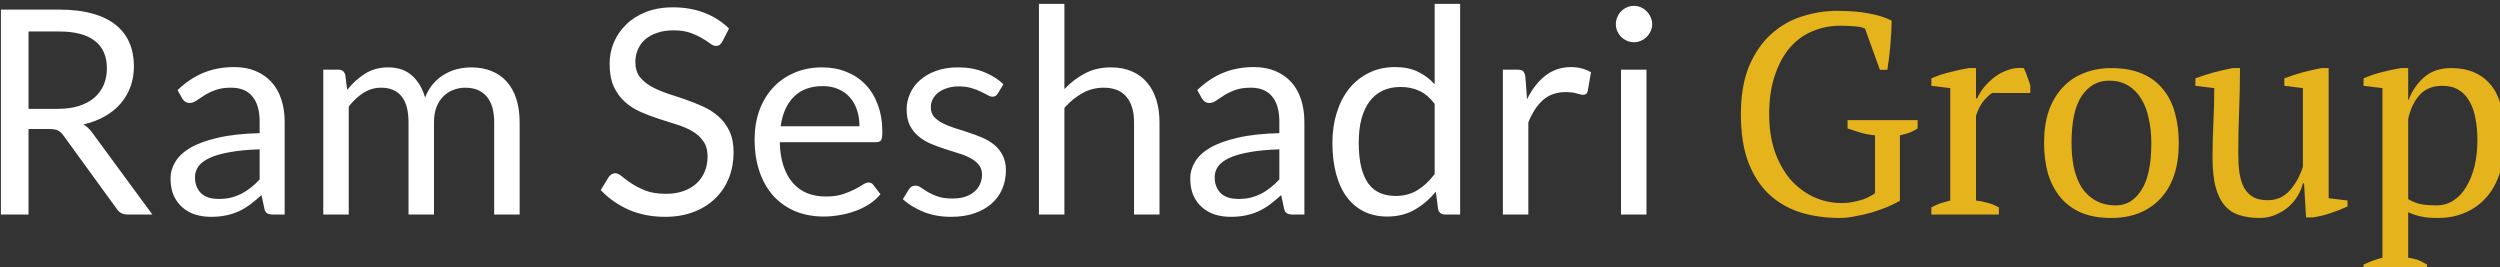<?xml version="1.0" encoding="UTF-8" standalone="no"?>
<!-- Created with Inkscape (http://www.inkscape.org/) -->

<svg
   width="123.528mm"
   height="13.215mm"
   viewBox="0 0 123.528 13.215"
   version="1.1"
   id="svg1"
   sodipodi:docname="logo.svg"
   inkscape:version="1.3.1 (9b9bdc1480, 2023-11-25, custom)"
   xmlns:inkscape="http://www.inkscape.org/namespaces/inkscape"
   xmlns:sodipodi="http://sodipodi.sourceforge.net/DTD/sodipodi-0.dtd"
   xmlns="http://www.w3.org/2000/svg"
   xmlns:svg="http://www.w3.org/2000/svg">
  <rect x="0" y="0" width="123.528" height="13.215" fill="#333333" stroke="none"/>
  <sodipodi:namedview
     id="namedview1"
     pagecolor="#505050"
     bordercolor="#ffffff"
     borderopacity="1"
     inkscape:showpageshadow="0"
     inkscape:pageopacity="0"
     inkscape:pagecheckerboard="1"
     inkscape:deskcolor="#505050"
     inkscape:document-units="mm"
     inkscape:zoom="1.6730219"
     inkscape:cx="175.72992"
     inkscape:cy="-356.83932"
     inkscape:window-width="3840"
     inkscape:window-height="2123"
     inkscape:window-x="0"
     inkscape:window-y="0"
     inkscape:window-maximized="1"
     inkscape:current-layer="layer1" />
  <defs
     id="defs1">
    <rect
       x="105.29"
       y="449.194"
       width="626.246"
       height="70.914"
       id="rect2" />
    <rect
       x="94.239"
       y="439.397"
       width="823.61"
       height="204.986"
       id="rect1" />
  </defs>
  <g
     inkscape:label="Layer 1"
     inkscape:groupmode="layer"
     id="layer1"
     transform="translate(-29.227,-121.58)">
    <g
       id="text2"
       style="font-size:53.333px;white-space:pre"
       transform="scale(0.265)"
       aria-label="Ram Seshadri Group">
      <path
         style="-inkscape-font-specification:Lato;fill:#ffffff"
         d="m 115.609,482.847 v 15.947 h -5.147 v -38.213 h 10.8 q 3.627,0 6.267,0.747 2.64,0.72 4.347,2.107 1.733,1.387 2.56,3.36 0.827,1.947 0.827,4.373 0,2.027 -0.64,3.787 -0.64,1.76 -1.867,3.173 -1.2,1.387 -2.96,2.373 -1.733,0.987 -3.947,1.493 0.96,0.56 1.707,1.627 l 11.147,15.173 h -4.587 q -1.413,0 -2.08,-1.093 l -9.92,-13.653 q -0.453,-0.64 -0.987,-0.907 -0.533,-0.293 -1.6,-0.293 z m 0,-3.76 h 5.413 q 2.267,0 3.973,-0.533 1.733,-0.56 2.88,-1.547 1.173,-1.013 1.76,-2.4 0.587,-1.387 0.587,-3.067 0,-3.413 -2.267,-5.147 -2.24,-1.733 -6.693,-1.733 h -5.653 z m 47.76,19.707 h -2.107 q -0.693,0 -1.12,-0.213 -0.427,-0.213 -0.56,-0.907 l -0.533,-2.507 q -1.067,0.96 -2.08,1.733 -1.013,0.747 -2.133,1.28 -1.12,0.507 -2.4,0.773 -1.253,0.267 -2.8,0.267 -1.573,0 -2.96,-0.427 -1.36,-0.453 -2.373,-1.333 -1.013,-0.88 -1.627,-2.213 -0.587,-1.36 -0.587,-3.2 0,-1.6 0.88,-3.067 0.88,-1.493 2.827,-2.64 1.973,-1.147 5.147,-1.867 3.173,-0.747 7.76,-0.853 v -2.107 q 0,-3.147 -1.36,-4.747 -1.333,-1.627 -3.973,-1.627 -1.733,0 -2.933,0.453 -1.173,0.427 -2.053,0.987 -0.853,0.533 -1.493,0.987 -0.613,0.427 -1.227,0.427 -0.48,0 -0.853,-0.24 -0.347,-0.267 -0.56,-0.64 l -0.853,-1.52 q 2.24,-2.16 4.827,-3.227 2.587,-1.067 5.733,-1.067 2.267,0 4.027,0.747 1.76,0.747 2.96,2.08 1.2,1.333 1.813,3.227 0.613,1.893 0.613,4.16 z m -12.32,-2.907 q 1.253,0 2.293,-0.24 1.04,-0.267 1.947,-0.72 0.933,-0.48 1.76,-1.147 0.853,-0.667 1.653,-1.52 v -5.627 q -3.28,0.107 -5.573,0.533 -2.293,0.4 -3.733,1.067 -1.44,0.667 -2.107,1.573 -0.64,0.907 -0.64,2.027 0,1.067 0.347,1.84 0.347,0.773 0.933,1.28 0.587,0.48 1.387,0.72 0.8,0.213 1.733,0.213 z m 19.52,2.907 v -27.013 h 2.827 q 1.013,0 1.28,0.987 l 0.347,2.773 q 1.493,-1.84 3.333,-3.013 1.867,-1.173 4.32,-1.173 2.747,0 4.427,1.52 1.707,1.52 2.453,4.107 0.56,-1.467 1.467,-2.533 0.933,-1.067 2.08,-1.76 1.147,-0.693 2.427,-1.013 1.307,-0.32 2.64,-0.32 2.133,0 3.787,0.693 1.68,0.667 2.827,1.973 1.173,1.307 1.787,3.227 0.613,1.893 0.613,4.347 v 17.2 h -4.747 v -17.2 q 0,-3.173 -1.387,-4.8 -1.387,-1.653 -4.027,-1.653 -1.173,0 -2.24,0.427 -1.04,0.4 -1.84,1.2 -0.8,0.8 -1.28,2.027 -0.453,1.2 -0.453,2.8 v 17.2 h -4.747 v -17.2 q 0,-3.253 -1.307,-4.853 -1.307,-1.6 -3.813,-1.6 -1.76,0 -3.28,0.96 -1.493,0.933 -2.747,2.56 v 20.133 z m 74.4,-32.24 q -0.24,0.4 -0.507,0.613 -0.267,0.187 -0.693,0.187 -0.453,0 -1.067,-0.453 -0.587,-0.453 -1.52,-0.987 -0.907,-0.56 -2.213,-1.013 -1.28,-0.453 -3.12,-0.453 -1.733,0 -3.067,0.48 -1.333,0.453 -2.24,1.253 -0.88,0.8 -1.333,1.893 -0.453,1.067 -0.453,2.32 0,1.6 0.773,2.667 0.8,1.04 2.08,1.787 1.307,0.747 2.933,1.307 1.653,0.533 3.36,1.12 1.733,0.587 3.36,1.333 1.653,0.72 2.933,1.84 1.307,1.12 2.08,2.747 0.8,1.627 0.8,4 0,2.507 -0.853,4.72 -0.853,2.187 -2.507,3.813 -1.627,1.627 -4.027,2.56 -2.373,0.933 -5.413,0.933 -3.707,0 -6.773,-1.333 -3.04,-1.36 -5.2,-3.653 l 1.493,-2.453 q 0.213,-0.293 0.507,-0.48 0.32,-0.213 0.693,-0.213 0.56,0 1.28,0.613 0.72,0.587 1.787,1.307 1.093,0.72 2.613,1.333 1.547,0.587 3.76,0.587 1.84,0 3.28,-0.507 1.44,-0.507 2.427,-1.413 1.013,-0.933 1.547,-2.213 0.533,-1.28 0.533,-2.853 0,-1.733 -0.8,-2.827 -0.773,-1.12 -2.053,-1.867 -1.28,-0.747 -2.933,-1.253 -1.627,-0.533 -3.36,-1.067 -1.707,-0.56 -3.36,-1.28 -1.627,-0.72 -2.907,-1.867 -1.28,-1.147 -2.08,-2.853 -0.773,-1.733 -0.773,-4.267 0,-2.027 0.773,-3.92 0.8,-1.893 2.293,-3.36 1.493,-1.467 3.68,-2.347 2.213,-0.88 5.067,-0.88 3.2,0 5.84,1.013 2.64,1.013 4.613,2.933 z m 18.64,4.8 q 2.427,0 4.48,0.827 2.053,0.8 3.547,2.347 1.493,1.52 2.32,3.787 0.853,2.24 0.853,5.12 0,1.12 -0.24,1.493 -0.24,0.373 -0.907,0.373 h -17.973 q 0.053,2.56 0.693,4.453 0.64,1.893 1.76,3.173 1.12,1.253 2.667,1.893 1.547,0.613 3.467,0.613 1.787,0 3.067,-0.4 1.307,-0.427 2.24,-0.907 0.933,-0.48 1.547,-0.88 0.64,-0.427 1.093,-0.427 0.587,0 0.907,0.453 l 1.333,1.733 q -0.88,1.067 -2.107,1.867 -1.227,0.773 -2.64,1.28 -1.387,0.507 -2.88,0.747 -1.493,0.267 -2.96,0.267 -2.8,0 -5.173,-0.933 -2.347,-0.96 -4.08,-2.773 -1.707,-1.84 -2.667,-4.533 -0.96,-2.693 -0.96,-6.187 0,-2.827 0.853,-5.28 0.88,-2.453 2.507,-4.24 1.627,-1.813 3.973,-2.827 2.347,-1.04 5.28,-1.04 z m 0.107,3.493 q -3.44,0 -5.413,2 -1.973,1.973 -2.453,5.493 h 14.693 q 0,-1.653 -0.453,-3.013 -0.453,-1.387 -1.333,-2.373 -0.88,-1.013 -2.16,-1.547 -1.253,-0.56 -2.88,-0.56 z m 32.613,1.387 q -0.32,0.587 -0.987,0.587 -0.4,0 -0.907,-0.293 -0.507,-0.293 -1.253,-0.64 -0.72,-0.373 -1.733,-0.667 -1.013,-0.32 -2.4,-0.32 -1.2,0 -2.16,0.32 -0.96,0.293 -1.653,0.827 -0.667,0.533 -1.04,1.253 -0.347,0.693 -0.347,1.52 0,1.04 0.587,1.733 0.613,0.693 1.6,1.2 0.987,0.507 2.24,0.907 1.253,0.373 2.56,0.827 1.333,0.427 2.587,0.96 1.253,0.533 2.24,1.333 0.987,0.8 1.573,1.973 0.613,1.147 0.613,2.773 0,1.867 -0.667,3.467 -0.667,1.573 -1.973,2.747 -1.307,1.147 -3.2,1.813 -1.893,0.667 -4.373,0.667 -2.827,0 -5.12,-0.907 -2.293,-0.933 -3.893,-2.373 l 1.12,-1.813 q 0.213,-0.347 0.507,-0.533 0.293,-0.187 0.773,-0.187 0.48,0 1.013,0.373 0.533,0.373 1.28,0.827 0.773,0.453 1.84,0.827 1.093,0.373 2.72,0.373 1.387,0 2.427,-0.347 1.04,-0.373 1.733,-0.987 0.693,-0.613 1.013,-1.413 0.347,-0.8 0.347,-1.707 0,-1.12 -0.613,-1.84 -0.587,-0.747 -1.573,-1.253 -0.987,-0.533 -2.267,-0.907 -1.253,-0.4 -2.587,-0.827 -1.307,-0.427 -2.587,-0.96 -1.253,-0.56 -2.24,-1.387 -0.987,-0.827 -1.6,-2.027 -0.587,-1.227 -0.587,-2.96 0,-1.547 0.64,-2.96 0.64,-1.44 1.867,-2.507 1.227,-1.093 3.013,-1.733 1.787,-0.64 4.08,-0.64 2.667,0 4.773,0.853 2.133,0.827 3.68,2.293 z m 7.68,22.56 v -39.28 h 4.747 v 15.893 q 1.733,-1.84 3.84,-2.933 2.107,-1.12 4.853,-1.12 2.213,0 3.893,0.747 1.707,0.72 2.827,2.08 1.147,1.333 1.733,3.227 0.587,1.893 0.587,4.187 v 17.2 h -4.747 v -17.2 q 0,-3.067 -1.413,-4.747 -1.387,-1.707 -4.267,-1.707 -2.107,0 -3.947,1.013 -1.813,1.013 -3.36,2.747 v 19.893 z m 49.493,0 h -2.107 q -0.693,0 -1.12,-0.213 -0.427,-0.213 -0.56,-0.907 l -0.533,-2.507 q -1.067,0.96 -2.08,1.733 -1.013,0.747 -2.133,1.28 -1.12,0.507 -2.4,0.773 -1.253,0.267 -2.8,0.267 -1.573,0 -2.96,-0.427 -1.36,-0.453 -2.373,-1.333 -1.013,-0.88 -1.627,-2.213 -0.587,-1.36 -0.587,-3.2 0,-1.6 0.88,-3.067 0.88,-1.493 2.827,-2.64 1.973,-1.147 5.147,-1.867 3.173,-0.747 7.76,-0.853 v -2.107 q 0,-3.147 -1.36,-4.747 -1.333,-1.627 -3.973,-1.627 -1.733,0 -2.933,0.453 -1.173,0.427 -2.053,0.987 -0.853,0.533 -1.493,0.987 -0.613,0.427 -1.227,0.427 -0.48,0 -0.853,-0.24 -0.347,-0.267 -0.56,-0.64 l -0.853,-1.52 q 2.24,-2.16 4.827,-3.227 2.587,-1.067 5.733,-1.067 2.267,0 4.027,0.747 1.76,0.747 2.96,2.08 1.2,1.333 1.813,3.227 0.613,1.893 0.613,4.16 z m -12.32,-2.907 q 1.253,0 2.293,-0.24 1.04,-0.267 1.947,-0.72 0.933,-0.48 1.76,-1.147 0.853,-0.667 1.653,-1.52 v -5.627 q -3.28,0.107 -5.573,0.533 -2.293,0.4 -3.733,1.067 -1.44,0.667 -2.107,1.573 -0.64,0.907 -0.64,2.027 0,1.067 0.347,1.84 0.347,0.773 0.933,1.28 0.587,0.48 1.387,0.72 0.8,0.213 1.733,0.213 z m 38.533,2.907 q -1.013,0 -1.28,-0.987 l -0.427,-3.28 q -1.733,2.107 -3.973,3.387 -2.213,1.253 -5.093,1.253 -2.32,0 -4.213,-0.88 -1.893,-0.907 -3.227,-2.64 -1.333,-1.733 -2.053,-4.32 -0.72,-2.587 -0.72,-5.947 0,-2.987 0.8,-5.547 0.8,-2.587 2.293,-4.48 1.52,-1.893 3.68,-2.96 2.16,-1.093 4.907,-1.093 2.48,0 4.24,0.853 1.76,0.827 3.147,2.347 v -14.987 h 4.747 v 39.28 z m -9.2,-3.467 q 2.32,0 4.053,-1.067 1.76,-1.067 3.227,-3.013 v -13.067 q -1.307,-1.76 -2.88,-2.453 -1.547,-0.72 -3.44,-0.72 -3.787,0 -5.813,2.693 -2.027,2.693 -2.027,7.68 0,2.64 0.453,4.533 0.453,1.867 1.333,3.093 0.88,1.2 2.16,1.76 1.28,0.56 2.933,0.56 z m 20,3.467 v -27.013 h 2.72 q 0.773,0 1.067,0.293 0.293,0.293 0.4,1.013 l 0.32,4.213 q 1.387,-2.827 3.413,-4.4 2.053,-1.6 4.8,-1.6 1.12,0 2.027,0.267 0.907,0.24 1.68,0.693 l -0.613,3.547 q -0.187,0.667 -0.827,0.667 -0.373,0 -1.147,-0.24 -0.773,-0.267 -2.16,-0.267 -2.48,0 -4.16,1.44 -1.653,1.44 -2.773,4.187 v 17.2 z m 26.773,-27.013 v 27.013 h -4.747 v -27.013 z m 1.067,-8.48 q 0,0.693 -0.293,1.307 -0.267,0.587 -0.747,1.067 -0.453,0.453 -1.067,0.72 -0.613,0.267 -1.307,0.267 -0.693,0 -1.307,-0.267 -0.587,-0.267 -1.067,-0.72 -0.453,-0.48 -0.72,-1.067 -0.267,-0.613 -0.267,-1.307 0,-0.693 0.267,-1.307 0.267,-0.64 0.72,-1.093 0.48,-0.48 1.067,-0.747 0.613,-0.267 1.307,-0.267 0.693,0 1.307,0.267 0.613,0.267 1.067,0.747 0.48,0.453 0.747,1.093 0.293,0.613 0.293,1.307 z"
         id="path6" />
      <path
         style="-inkscape-font-specification:'PT Serif';fill:#e5b31c"
         d="m 464.541,496.233 q -1.013,0.587 -2.4,1.173 -1.333,0.533 -2.88,1.013 -1.493,0.427 -3.04,0.693 -1.493,0.32 -2.827,0.32 -4.267,0 -7.68,-1.12 -3.413,-1.173 -5.813,-3.52 -2.4,-2.4 -3.733,-6.027 -1.28,-3.627 -1.28,-8.64 0,-5.227 1.493,-8.907 1.547,-3.68 4.053,-5.973 2.56,-2.347 5.76,-3.36 3.253,-1.067 6.613,-1.067 3.52,0 5.92,0.48 2.453,0.427 4.267,1.333 0,0.8 -0.053,1.973 -0.053,1.173 -0.16,2.453 -0.107,1.28 -0.267,2.56 -0.16,1.227 -0.32,2.187 h -1.387 l -2.773,-7.68 q -0.587,-0.32 -1.973,-0.427 -1.387,-0.107 -2.72,-0.107 -2.667,0 -5.067,1.013 -2.4,0.96 -4.213,3.04 -1.76,2.027 -2.827,5.173 -1.067,3.093 -1.067,7.307 0,3.787 1.013,6.827 1.067,3.04 2.88,5.227 1.867,2.133 4.32,3.307 2.507,1.173 5.387,1.173 1.067,0 2.08,-0.213 1.013,-0.213 1.867,-0.48 0.853,-0.32 1.387,-0.64 0.587,-0.32 0.8,-0.533 v -10.773 q -1.387,-0.107 -2.667,-0.48 -1.227,-0.373 -2.453,-0.8 v -1.547 h 13.067 v 1.547 q -0.533,0.373 -1.28,0.693 -0.747,0.32 -2.027,0.587 z m 17.227,-20.107 q -0.587,0.32 -1.493,1.333 -0.853,0.96 -1.547,2.88 V 496.18 q 1.067,0.107 2.133,0.427 1.067,0.267 2.133,0.853 v 1.333 H 470.408 V 497.46 q 0.96,-0.533 1.813,-0.8 0.853,-0.267 1.707,-0.48 v -20.96 l -3.52,-0.427 v -1.387 q 1.707,-0.747 3.52,-1.173 1.813,-0.48 3.467,-0.747 h 1.333 v 5.653 h 0.213 q 0.48,-1.067 1.333,-2.133 0.907,-1.067 2.027,-1.92 1.173,-0.853 2.507,-1.28 1.387,-0.48 2.827,-0.32 0.373,0.693 0.64,1.547 0.32,0.8 0.587,1.707 v 1.387 z m 9.653,9.333 q 0,-3.36 0.853,-5.92 0.907,-2.613 2.56,-4.373 1.653,-1.813 3.947,-2.72 2.347,-0.96 5.173,-0.96 3.307,0 5.707,1.013 2.4,1.013 3.893,2.88 1.547,1.813 2.24,4.373 0.747,2.56 0.747,5.707 0,6.72 -3.413,10.347 -3.413,3.627 -9.173,3.627 -3.2,0 -5.547,-0.96 -2.347,-1.013 -3.893,-2.827 -1.547,-1.867 -2.347,-4.427 -0.747,-2.613 -0.747,-5.76 z m 5.12,0 q 0,2.4 0.427,4.533 0.48,2.133 1.44,3.733 1.013,1.547 2.613,2.453 1.6,0.907 3.84,0.907 2.88,0 4.693,-2.827 1.867,-2.827 1.867,-8.8 0,-2.453 -0.48,-4.533 -0.427,-2.133 -1.387,-3.68 -0.96,-1.6 -2.453,-2.507 -1.493,-0.907 -3.573,-0.907 -3.147,0 -5.067,2.827 -1.92,2.827 -1.92,8.8 z m 26.293,2.773 q 0,-3.36 0.16,-6.56 0.16,-3.253 0.16,-6.453 l -3.52,-0.427 v -1.387 q 1.707,-0.64 3.467,-1.12 1.813,-0.48 3.52,-0.8 h 1.333 q 0,4 -0.16,7.947 -0.16,3.947 -0.16,7.84 0,2.08 0.213,3.733 0.267,1.653 0.853,2.773 0.64,1.12 1.707,1.76 1.067,0.587 2.72,0.587 2.4,0 4,-1.707 1.653,-1.76 2.56,-4.533 v -14.667 l -3.467,-0.427 v -1.387 q 1.653,-0.64 3.413,-1.12 1.813,-0.48 3.52,-0.8 h 1.333 v 24.267 l 3.52,0.427 v 1.12 q -1.547,0.693 -3.147,1.227 -1.547,0.533 -3.253,0.8 h -1.333 L 539.901,492.98 h -0.213 q -0.267,1.12 -0.96,2.293 -0.64,1.12 -1.707,2.08 -1.067,0.907 -2.453,1.493 -1.333,0.587 -2.933,0.587 -2.133,0 -3.787,-0.533 -1.6,-0.48 -2.72,-1.76 -1.12,-1.28 -1.707,-3.413 -0.587,-2.187 -0.587,-5.493 z m 40,21.227 h -11.84 v -1.333 q 1.813,-0.853 3.52,-1.28 v -31.627 l -3.52,-0.427 v -1.387 q 1.707,-0.747 3.467,-1.173 1.813,-0.48 3.52,-0.747 h 1.333 v 5.973 h 0.053 q 1.067,-2.72 2.987,-4.32 1.92,-1.653 5.013,-1.653 4.747,0 7.36,3.147 2.613,3.147 2.613,10.24 0,3.36 -0.907,6.08 -0.853,2.72 -2.507,4.587 -1.6,1.867 -3.947,2.88 -2.293,1.013 -5.12,1.013 -1.973,0 -3.093,-0.267 -1.12,-0.213 -2.453,-0.8 v 8.48 q 0.853,0.107 1.707,0.373 0.853,0.32 1.813,0.907 z m 2.827,-34.667 q -2.613,0 -4.16,1.653 -1.547,1.653 -2.187,4.533 v 14.933 q 0.96,0.587 2.133,0.907 1.227,0.267 3.147,0.267 1.76,0 3.147,-0.907 1.44,-0.907 2.4,-2.56 1.013,-1.653 1.547,-3.84 0.533,-2.24 0.533,-4.907 0,-2.187 -0.373,-4 -0.32,-1.867 -1.12,-3.2 -0.747,-1.387 -2.027,-2.133 -1.227,-0.747 -3.04,-0.747 z"
         id="path7" />
    </g>
  </g>
</svg>
